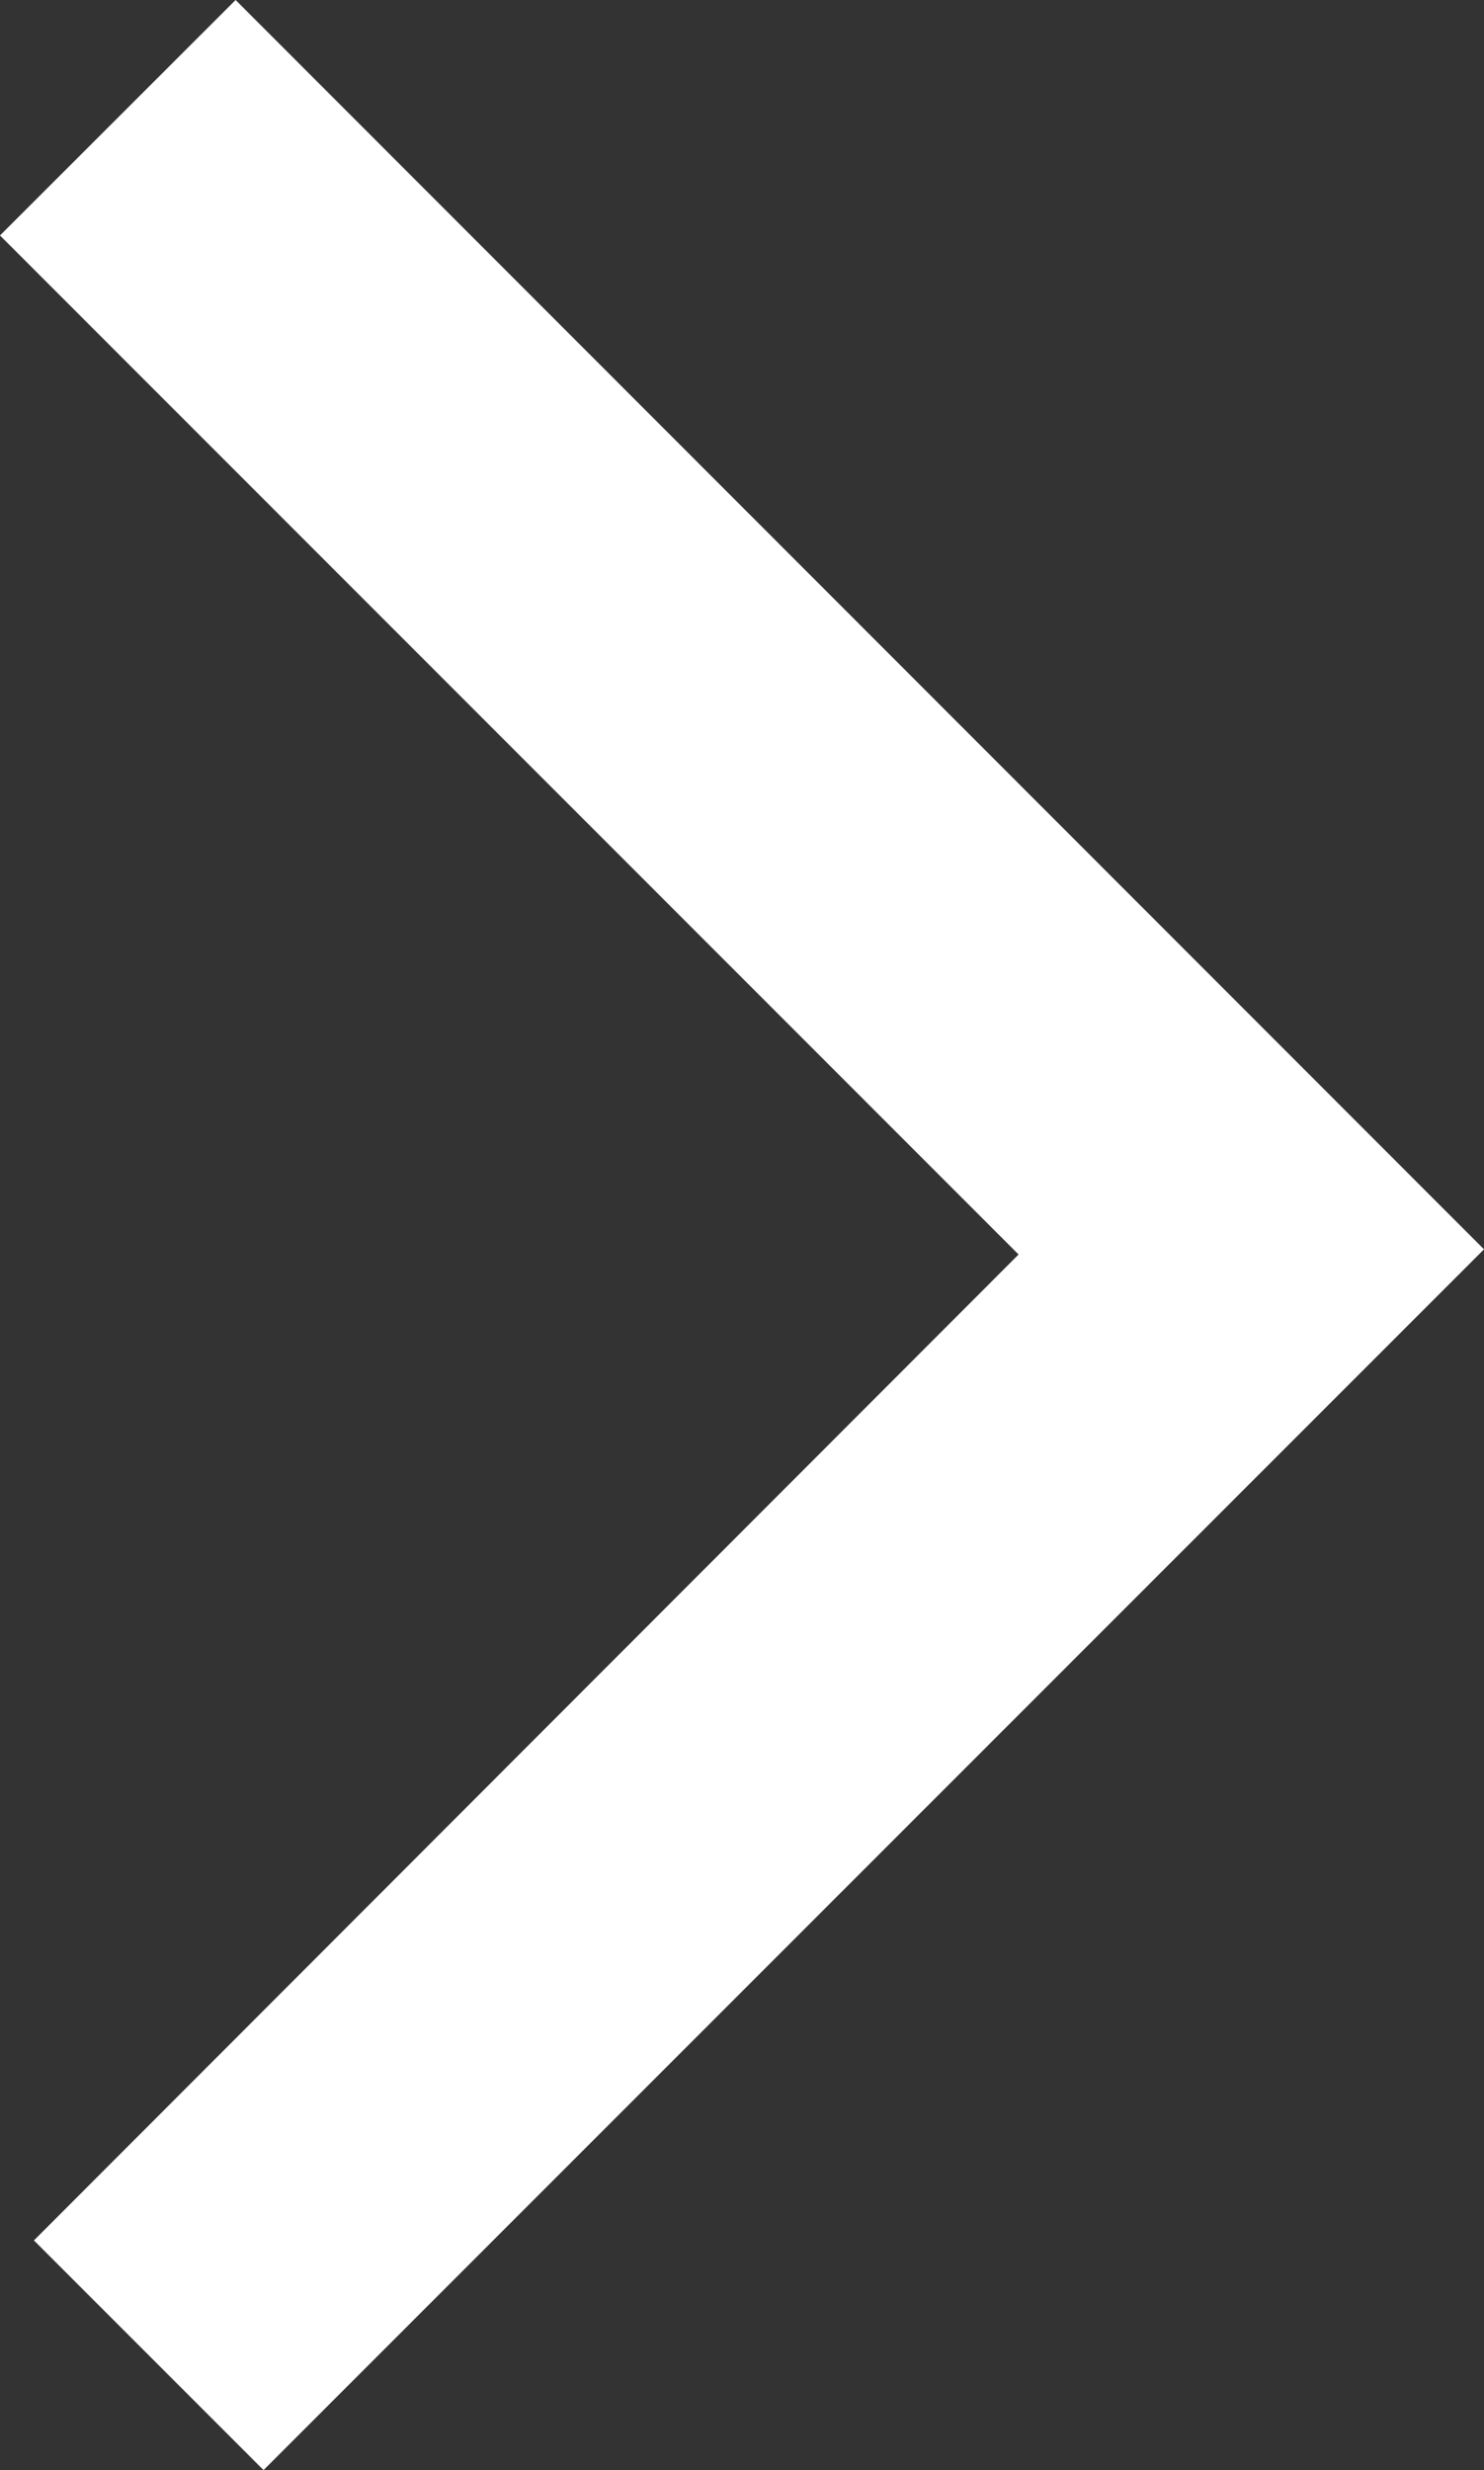<svg xmlns="http://www.w3.org/2000/svg" width="7.174" height="11.938" viewBox="0 0 7.174 11.938"><rect x="0" y="0" width="7.174" height="11.938" fill="#333333" stroke="none"/><defs><style>.a{fill:#fff;}</style></defs><path class="a" d="M6.035,11.938h0L0,5.9,5.9,0l1.11,1.11L2.25,5.875,7.174,10.8,6.036,11.937Z" transform="translate(7.174 11.938) rotate(180)"/></svg>